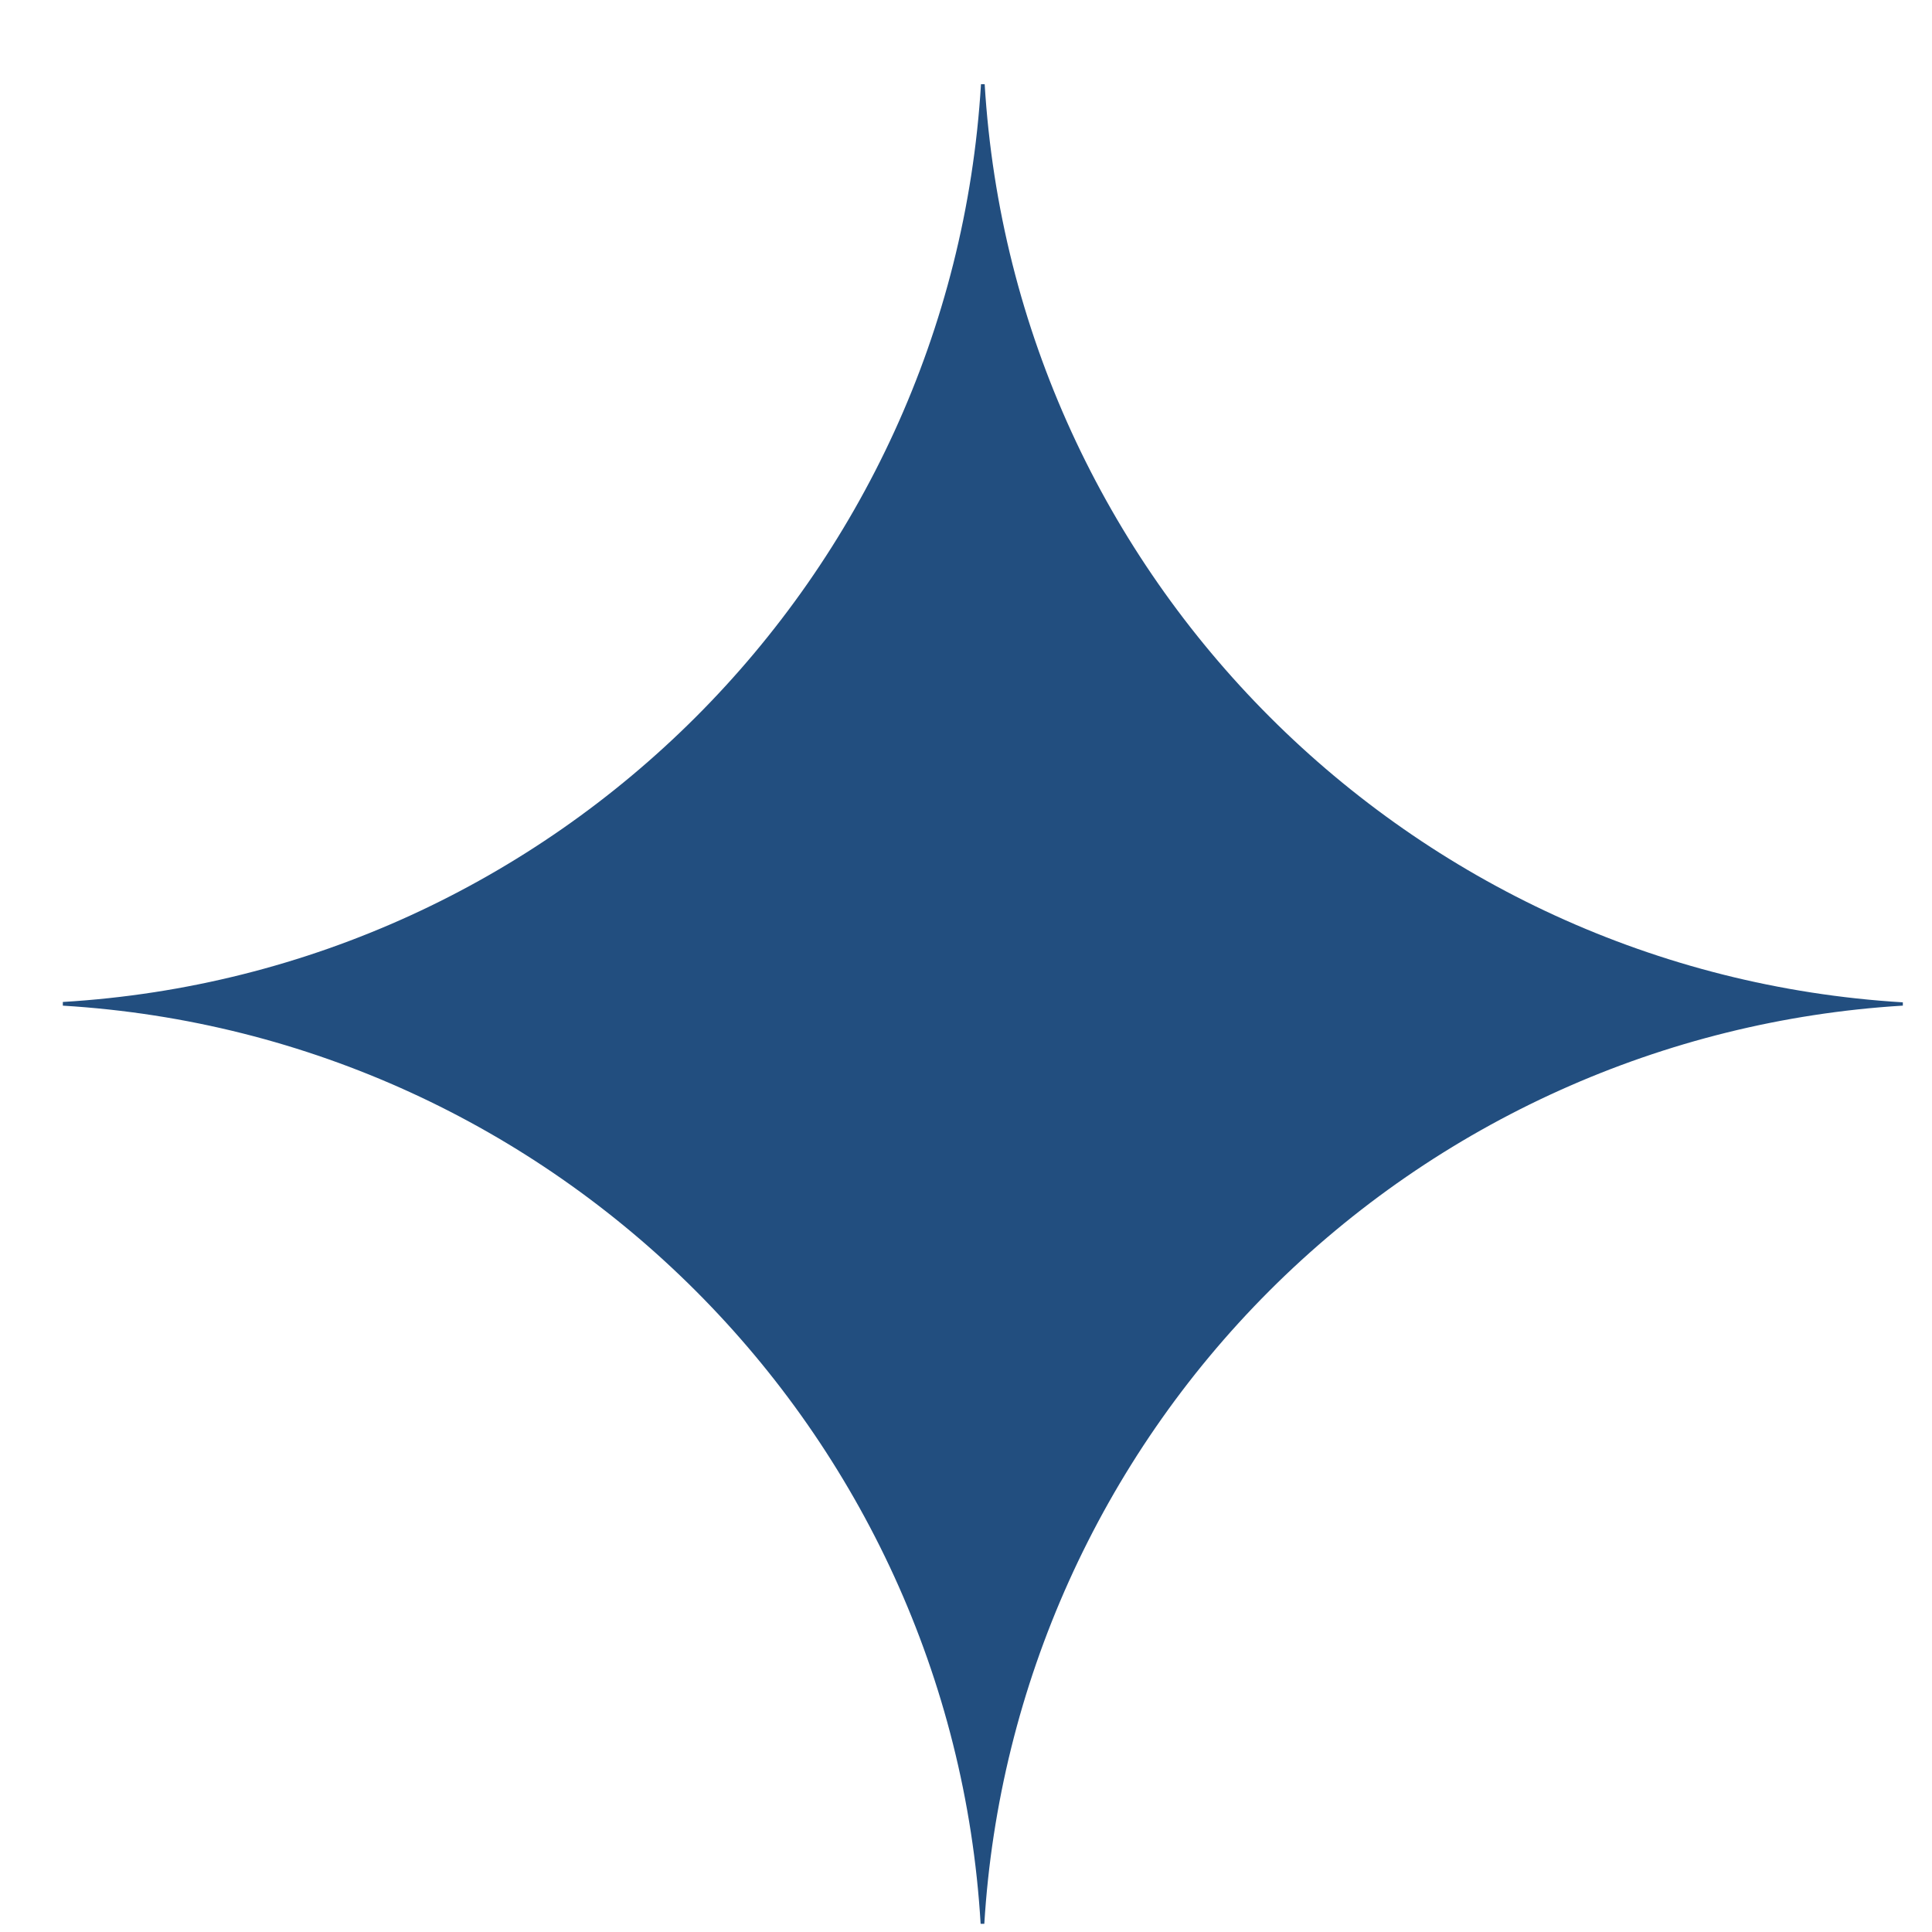 <svg width="21" height="21" viewBox="0 0 21 21" fill="none" xmlns="http://www.w3.org/2000/svg">
<path d="M20.679 10.931C18.084 11.09 15.636 12.192 13.798 14.03C11.96 15.869 10.857 18.316 10.699 20.911H10.659C10.339 15.547 6.046 11.255 0.683 10.931V10.891C6.046 10.571 10.339 6.278 10.663 0.915H10.703C11.027 6.278 15.32 10.571 20.683 10.895V10.931H20.679Z" fill="#224E7F"/>
</svg>

